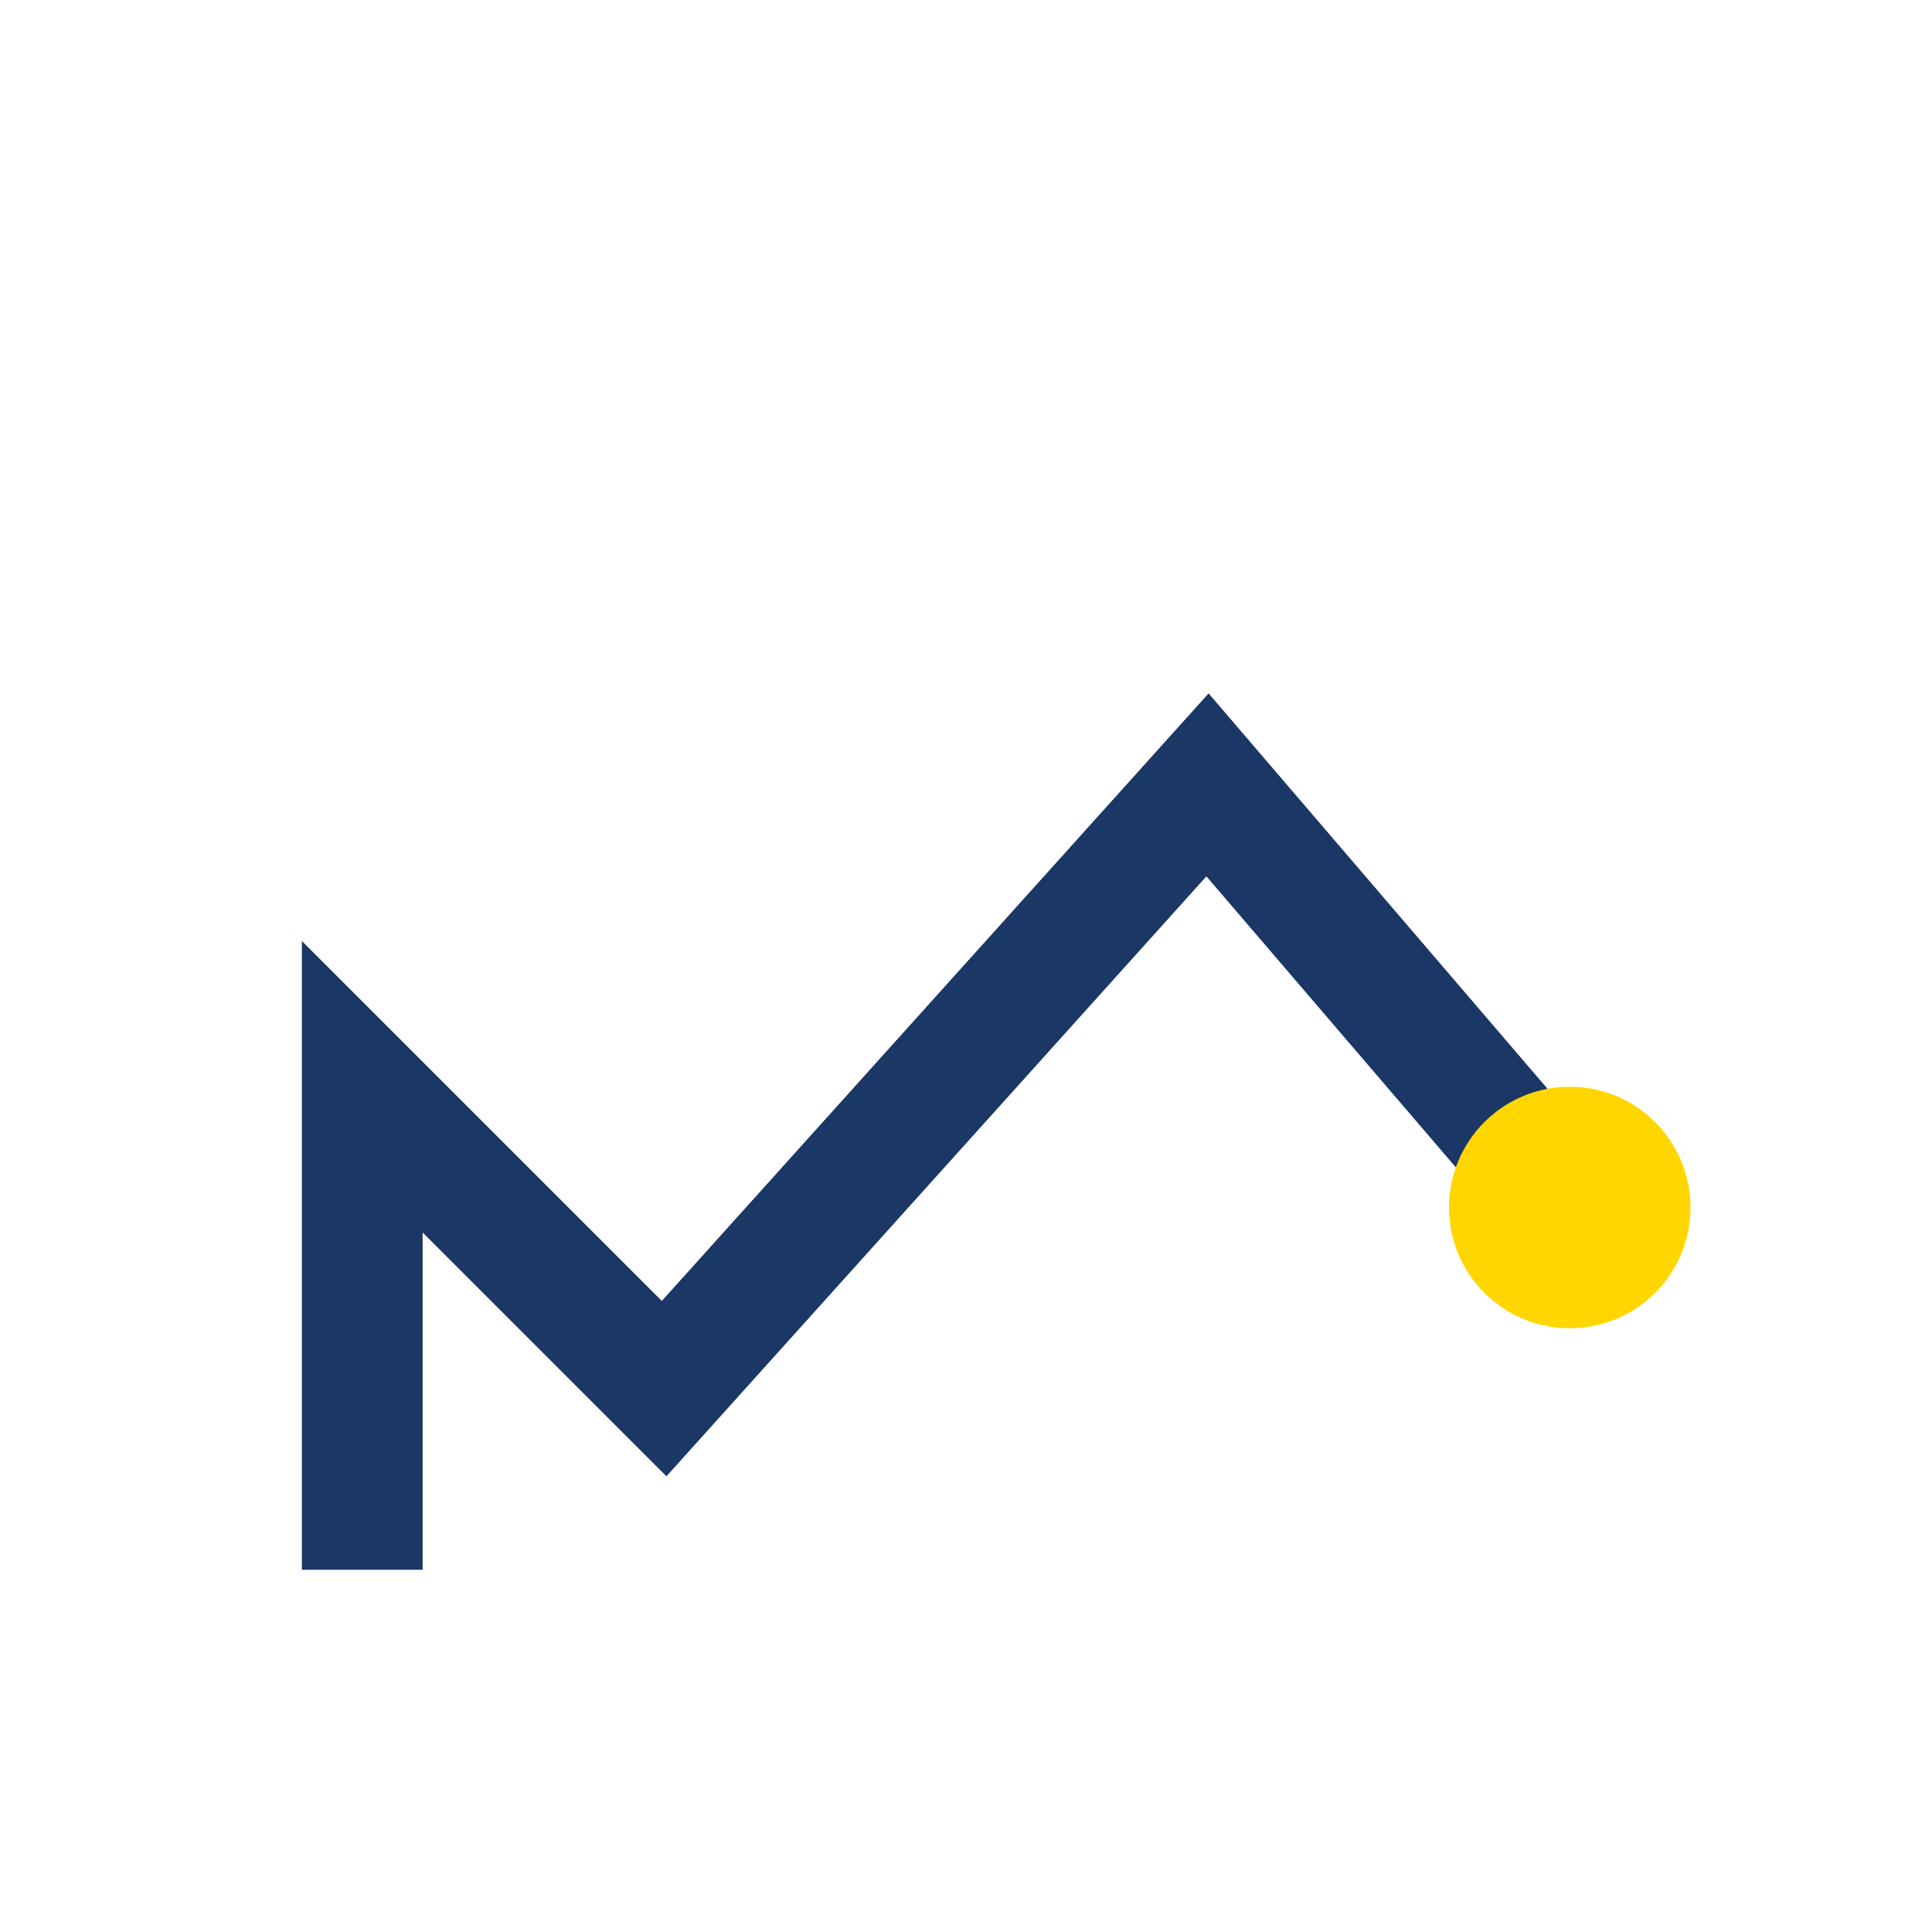 <?xml version="1.0" encoding="UTF-8"?>
<svg xmlns="http://www.w3.org/2000/svg" width="32" height="32" viewBox="0 0 32 32"><path d="M6 26V18l5 5 9-10 6 7" stroke="#1A3766" stroke-width="2" fill="none"/><circle cx="26" cy="20" r="2" fill="#FFD600"/></svg>